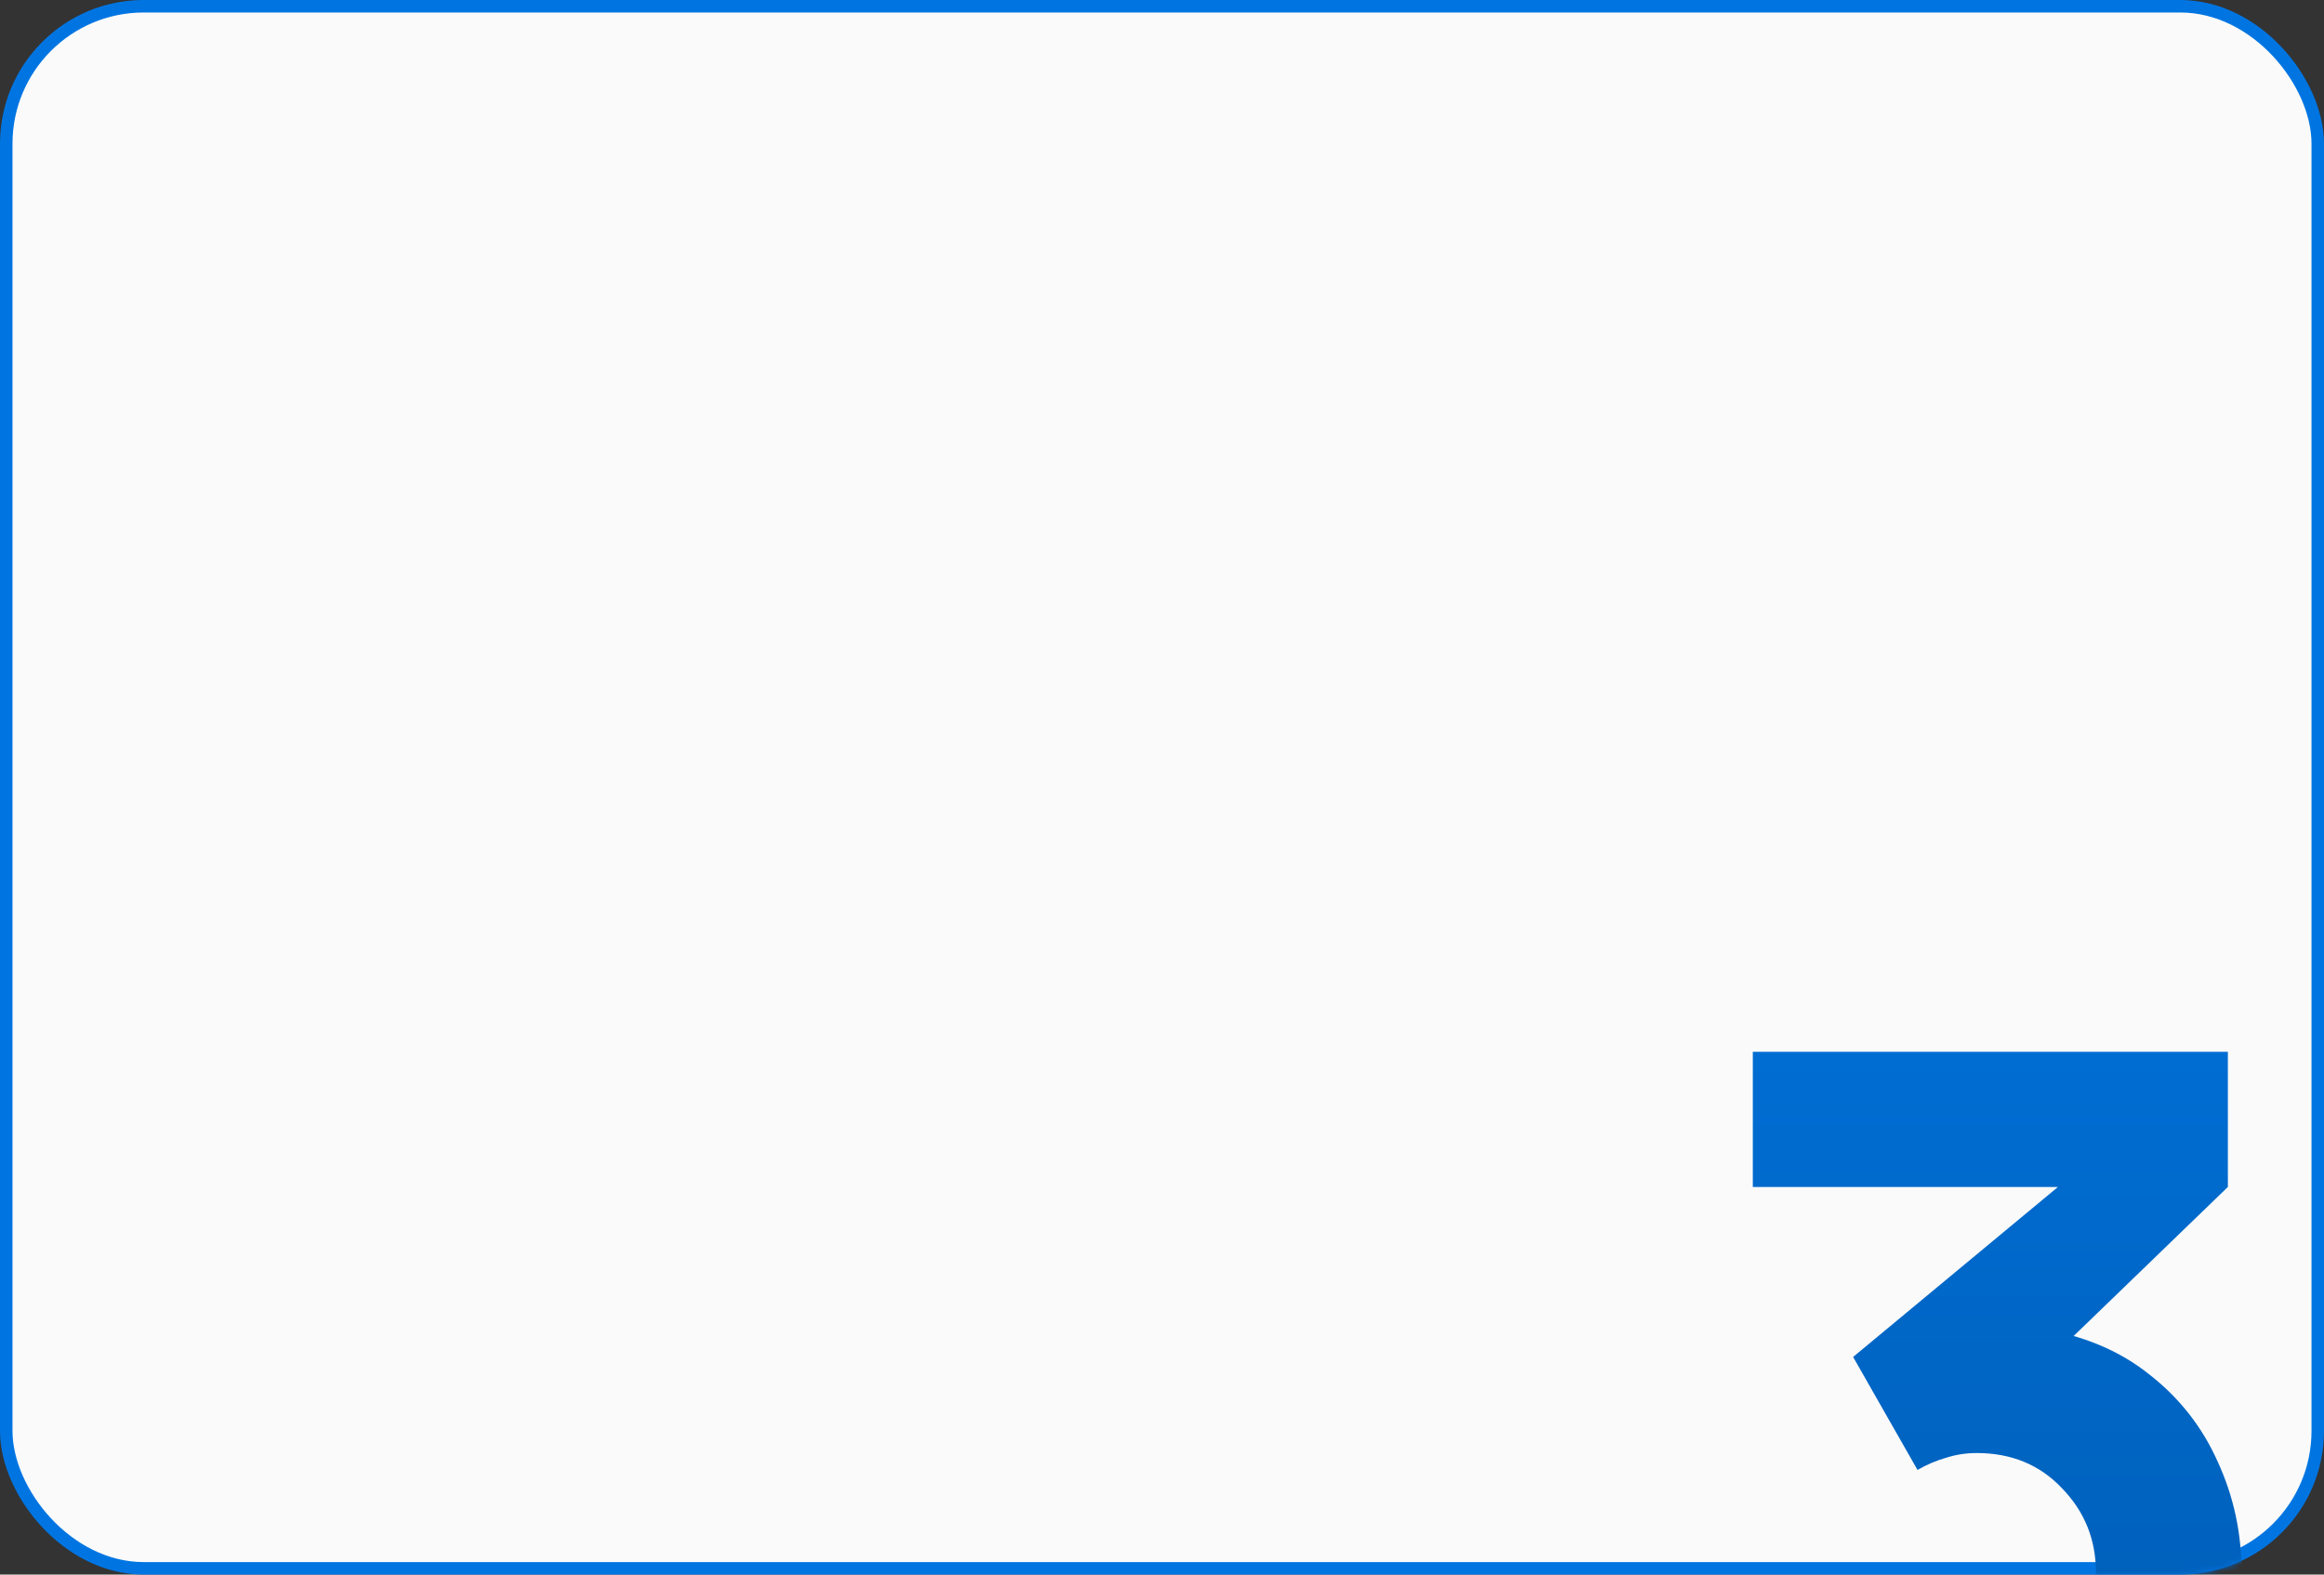 <?xml version="1.0" encoding="UTF-8"?> <svg xmlns="http://www.w3.org/2000/svg" width="372" height="252" viewBox="0 0 372 252" fill="none"><rect x="0" y="0" width="372" height="252" fill="#333333" stroke="none"/><rect x="1" y="1" width="370" height="250" rx="22" fill="#FAFAFA" stroke="#0075E2" stroke-width="2"></rect><mask id="mask0_232_53" style="mask-type:alpha" maskUnits="userSpaceOnUse" x="0" y="0" width="372" height="252"><rect x="1" y="1" width="370" height="250" rx="22" fill="#FAFAFA" stroke="#0075E2" stroke-width="2"></rect></mask><g mask="url(#mask0_232_53)"><path d="M316.396 292.197C310.313 292.197 304.511 290.986 298.991 288.564C293.471 286.085 288.655 282.621 284.543 278.171C280.488 273.722 277.587 268.483 275.841 262.456L298.146 256.542C299.329 260.992 301.638 264.456 305.074 266.934C308.567 269.356 312.34 270.567 316.396 270.567C319.888 270.567 323.071 269.722 325.943 268.033C328.872 266.343 331.182 264.062 332.872 261.189C334.618 258.316 335.491 255.134 335.491 251.642C335.491 246.403 333.688 241.925 330.083 238.208C326.535 234.434 321.972 232.547 316.396 232.547C314.706 232.547 313.073 232.8 311.496 233.307C309.918 233.758 308.398 234.406 306.933 235.251L296.625 217.17L335.322 185.064L337.012 189.964H280.572V168.335H356.613V189.964L326.535 219.029L326.366 212.607C333.35 213.678 339.236 216.128 344.024 219.958C348.868 223.732 352.529 228.407 355.008 233.983C357.543 239.503 358.81 245.389 358.81 251.642C358.81 259.302 356.867 266.202 352.98 272.342C349.094 278.425 343.94 283.269 337.518 286.874C331.097 290.422 324.056 292.197 316.396 292.197Z" fill="url(#paint0_linear_232_53)"></path></g><defs><linearGradient id="paint0_linear_232_53" x1="319" y1="110" x2="319" y2="341" gradientUnits="userSpaceOnUse"><stop stop-color="#0075E2"></stop><stop offset="1" stop-color="#0055A5"></stop></linearGradient></defs></svg> 